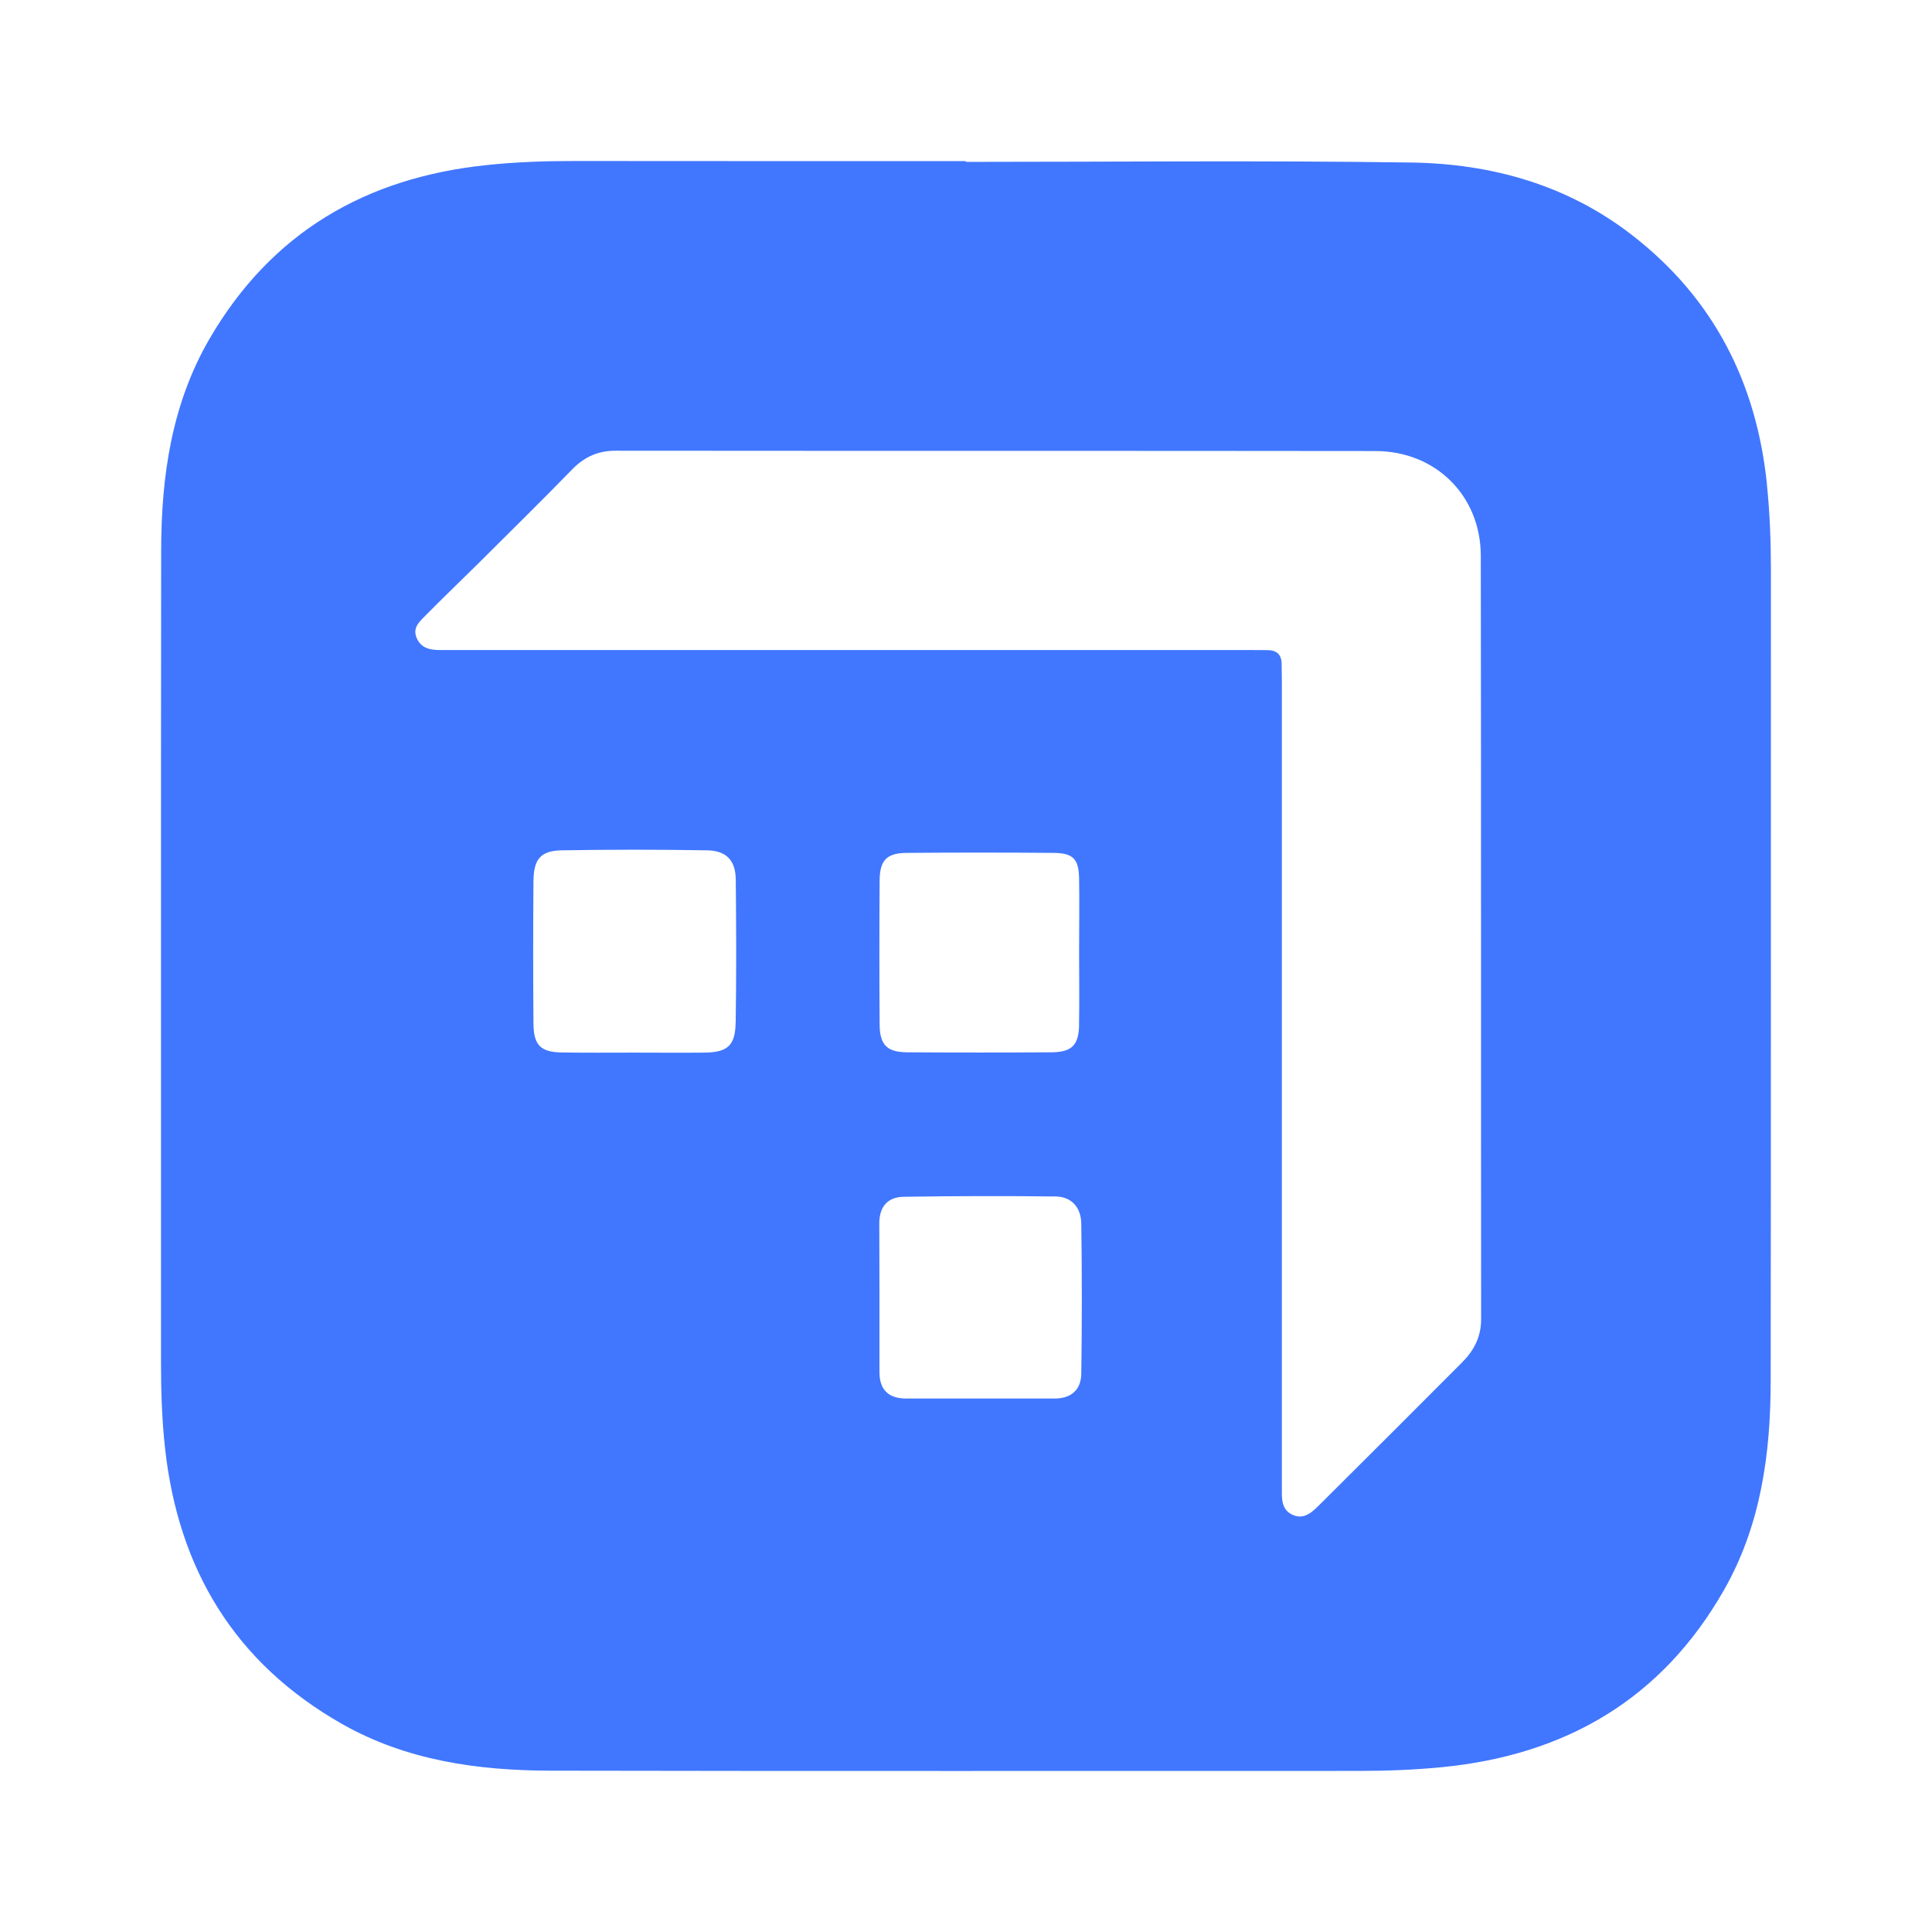<svg width="24" height="24" viewBox="0 0 24 24" fill="none" xmlns="http://www.w3.org/2000/svg">
<g clip-path="url(#clip0_3782_1967)">
<path d="M21.95 6.018C21.82 4.756 21.29 3.71 20.28 2.925C19.473 2.297 18.531 2.034 17.534 2.019C15.689 1.992 13.843 2.011 11.998 2.011C11.998 2.008 11.998 2.004 11.998 2.001C10.377 2.001 8.757 2.002 7.138 2C6.772 2 6.407 2.012 6.043 2.051C4.543 2.207 3.372 2.889 2.604 4.206C2.132 5.018 2.003 5.917 2.002 6.838C1.998 10.202 2.001 13.566 2 16.93C2 17.281 2.011 17.629 2.049 17.979C2.212 19.49 2.915 20.657 4.246 21.414C5.047 21.87 5.935 21.994 6.839 21.996C10.187 22.003 13.535 21.998 16.884 21.999C17.226 21.999 17.568 21.986 17.909 21.953C19.447 21.803 20.644 21.108 21.417 19.75C21.873 18.95 21.995 18.063 21.996 17.159C22.001 13.802 21.997 10.446 21.999 7.089C21.999 6.731 21.986 6.374 21.949 6.018L21.95 6.018ZM9.138 12.703C9.134 12.99 9.037 13.073 8.75 13.076C8.455 13.079 8.159 13.076 7.864 13.076C7.569 13.076 7.273 13.079 6.978 13.074C6.716 13.07 6.63 12.984 6.627 12.719C6.622 12.128 6.622 11.537 6.627 10.946C6.629 10.671 6.716 10.567 6.984 10.563C7.583 10.553 8.182 10.553 8.78 10.563C9.023 10.566 9.138 10.687 9.14 10.93C9.146 11.521 9.148 12.112 9.139 12.703H9.138ZM13.432 17.065C13.429 17.266 13.305 17.374 13.098 17.373C12.787 17.373 12.476 17.373 12.165 17.373C11.863 17.373 11.559 17.373 11.257 17.373C11.037 17.373 10.925 17.264 10.925 17.044C10.925 16.43 10.926 15.816 10.923 15.203C10.921 14.991 11.026 14.87 11.226 14.867C11.855 14.857 12.484 14.856 13.114 14.863C13.318 14.866 13.429 15.007 13.432 15.199C13.441 15.82 13.441 16.442 13.432 17.064V17.065ZM13.405 12.734C13.4 12.983 13.314 13.07 13.062 13.072C12.464 13.076 11.866 13.076 11.268 13.072C11.019 13.07 10.93 12.98 10.927 12.732C10.923 12.133 10.923 11.535 10.927 10.937C10.929 10.686 11.016 10.596 11.264 10.595C11.87 10.59 12.476 10.59 13.082 10.595C13.331 10.596 13.401 10.668 13.405 10.917C13.41 11.22 13.405 11.523 13.405 11.826C13.405 12.129 13.41 12.432 13.404 12.735L13.405 12.734ZM18.162 16.925C17.579 17.509 16.996 18.093 16.41 18.675C16.317 18.766 16.215 18.882 16.067 18.822C15.906 18.757 15.924 18.598 15.924 18.458C15.924 15.14 15.924 11.823 15.924 8.505C15.924 8.419 15.922 8.334 15.921 8.248C15.92 8.132 15.861 8.077 15.746 8.076C15.676 8.076 15.606 8.075 15.537 8.075C13.886 8.075 12.235 8.075 10.584 8.075C8.957 8.075 7.329 8.075 5.701 8.075C5.623 8.075 5.546 8.074 5.468 8.075C5.345 8.075 5.231 8.054 5.176 7.925C5.121 7.796 5.214 7.719 5.289 7.643C5.502 7.427 5.722 7.217 5.937 7.004C6.328 6.614 6.723 6.227 7.109 5.83C7.26 5.675 7.43 5.599 7.647 5.599C10.794 5.602 13.939 5.599 17.086 5.603C17.834 5.604 18.393 6.157 18.395 6.902C18.4 10.064 18.396 13.225 18.399 16.387C18.399 16.609 18.309 16.777 18.162 16.925H18.162Z" fill="#4177FF"/>
</g>
<defs>
<clipPath id="clip0_3782_1967">
<rect width="20" height="20" fill="white" transform="translate(2 2)"/>
</clipPath>
</defs>
</svg>
